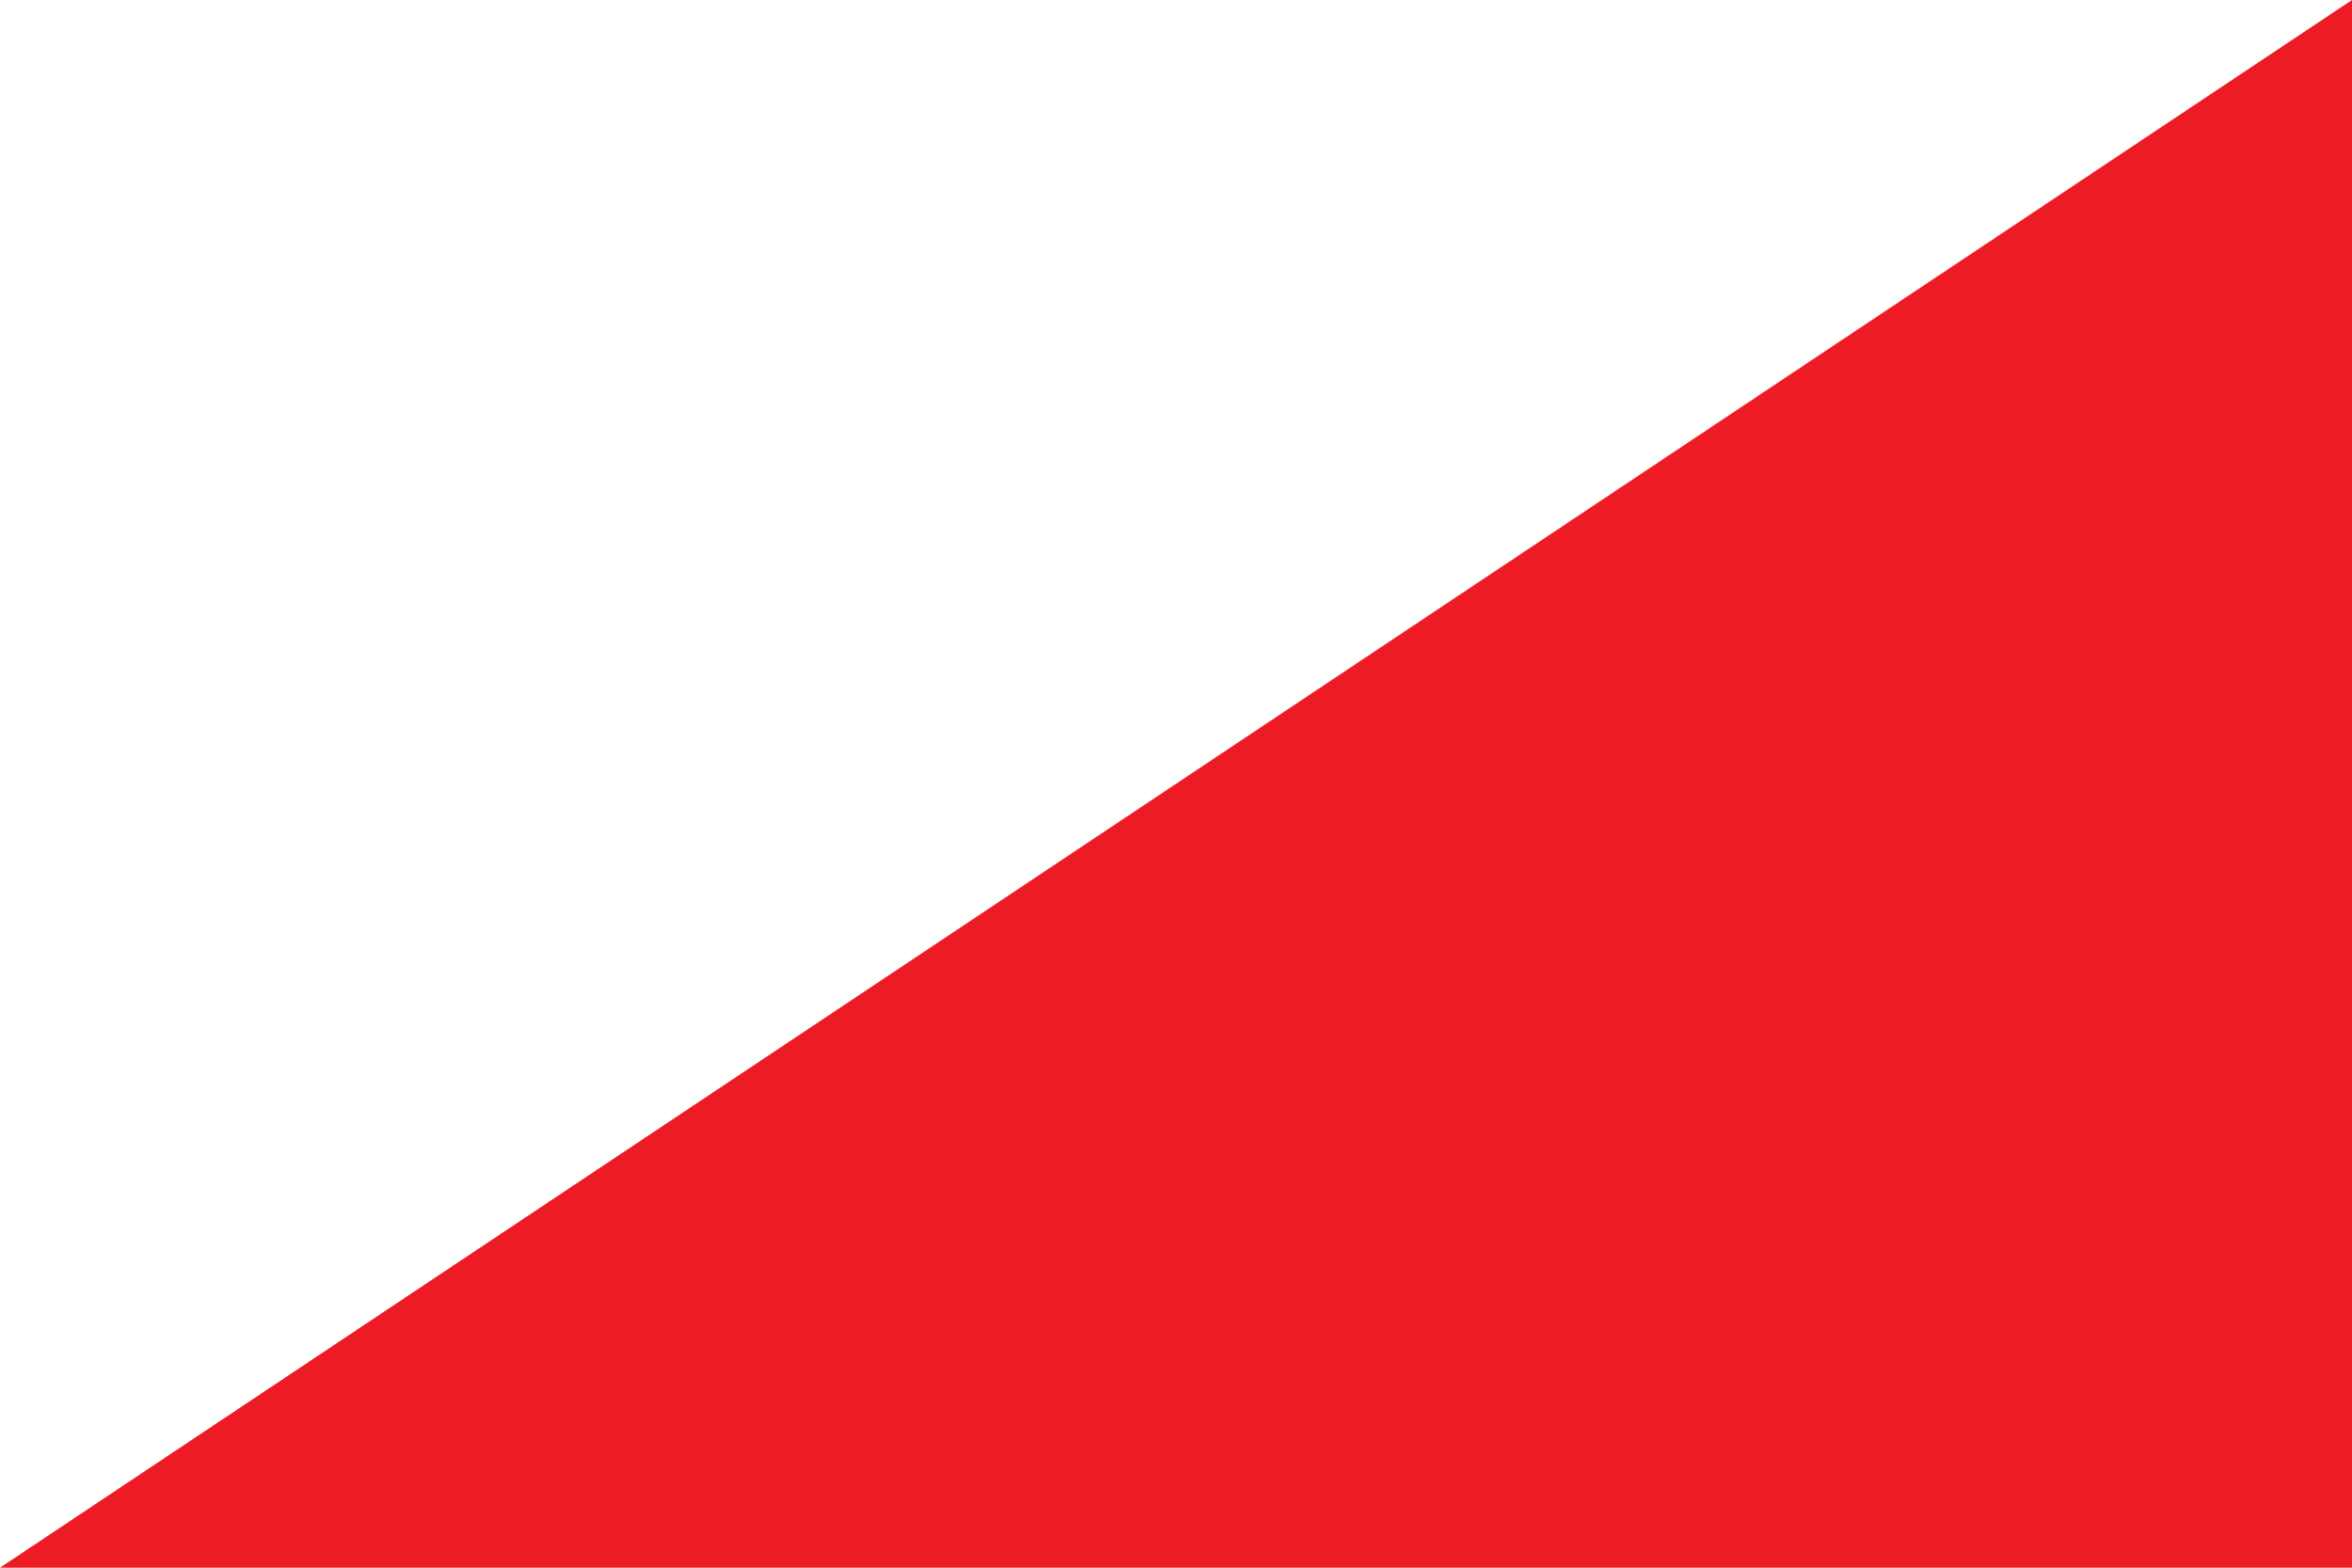 <?xml version="1.0" encoding="UTF-8" standalone="no"?>
<svg
   xmlns:dc="http://purl.org/dc/elements/1.1/"
   xmlns:cc="http://creativecommons.org/ns#"
   xmlns:rdf="http://www.w3.org/1999/02/22-rdf-syntax-ns#"
   xmlns:svg="http://www.w3.org/2000/svg"
   xmlns="http://www.w3.org/2000/svg"
   xmlns:sodipodi="http://sodipodi.sourceforge.net/DTD/sodipodi-0.dtd"
   xmlns:inkscape="http://www.inkscape.org/namespaces/inkscape"
   width="900"
   height="600"
   version="1.1"
   id="svg170"
   sodipodi:docname="Flag of the Lebanese Army.svg"
   inkscape:version="0.92.3 (2405546, 2018-03-11)">
  <defs
     id="defs174" />
  <sodipodi:namedview
     pagecolor="#ffffff"
     bordercolor="#666666"
     borderopacity="1"
     objecttolerance="10"
     gridtolerance="10"
     guidetolerance="10"
     inkscape:pageopacity="0"
     inkscape:pageshadow="2"
     inkscape:window-width="1920"
     inkscape:window-height="1017"
     id="namedview172"
     showgrid="false"
     inkscape:zoom="0.31555556"
     inkscape:cx="450"
     inkscape:cy="300"
     inkscape:window-x="-8"
     inkscape:window-y="-8"
     inkscape:window-maximized="1"
     inkscape:current-layer="g168" />
  <g
     id="g168">
    <path
       d="M 0,0 H 900 V 600 H 0 Z"
       id="path2"
       inkscape:connector-curvature="0"
       style="fill:#ffffff;fill-opacity:1" />
    <path
       d="M 0,600 H 900 V 0 Z"
       id="path4"
       inkscape:connector-curvature="0"
       style="fill:#ed1c24;fill-opacity:1" />
  </g>
</svg>

